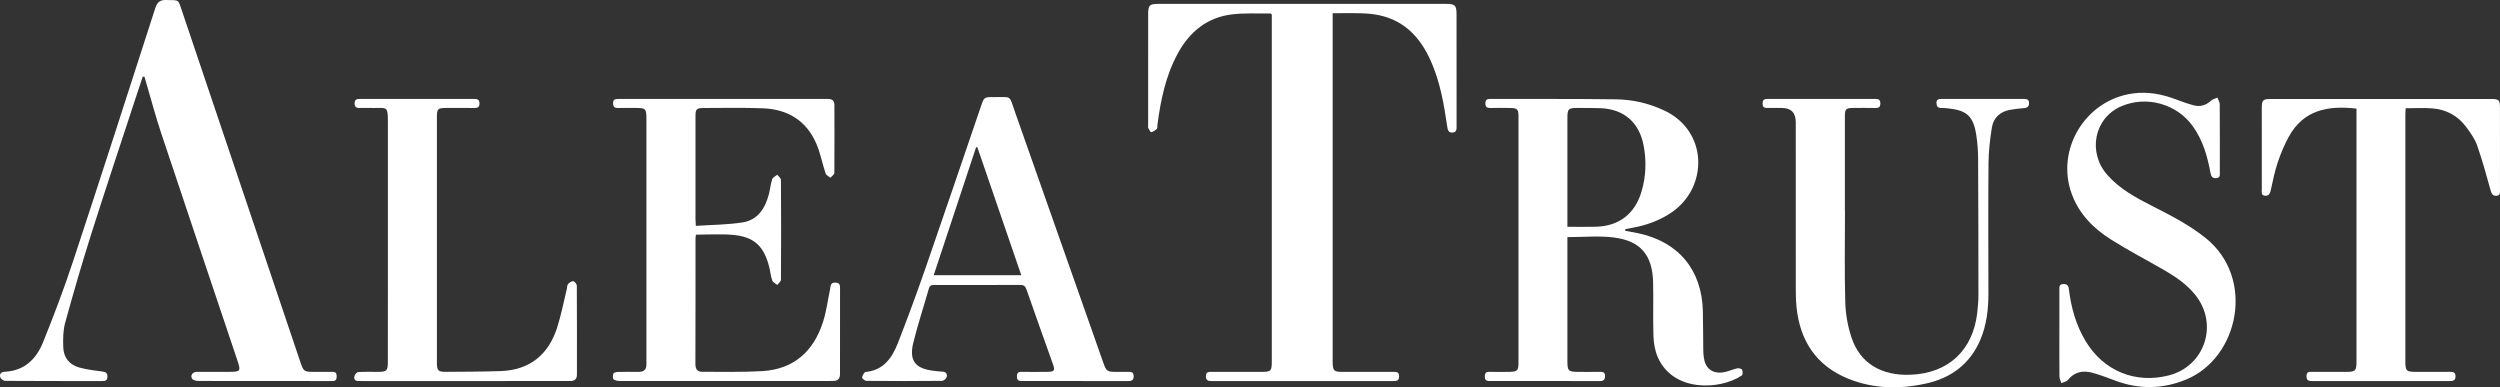 <svg xmlns="http://www.w3.org/2000/svg" id="Layer_2" viewBox="0 0 1106.55 171.43"><rect x="0" y="0" width="1106.55" height="171.43" fill="#333333" stroke="none"/><defs><style>.cls-1{fill:#fff;}</style></defs><g id="Layer_1-2"><g id="mOUTb3.tif"><g><path class="cls-1" d="M644.71,55.81c0,1.4,.07,2.78-1.85,2.87-1.82,.08-2.07-1.18-2.28-2.62-1.46-10.04-3.18-20.03-7.41-29.38-4.55-10.04-11.43-17.53-22.69-19.93-2.5-.53-5.1-.78-7.66-.86-4.22-.14-8.45-.04-12.96-.04V159.31c0,.5-.01,1,.01,1.5,.11,3.18,.68,3.77,3.86,3.78,7.58,.02,15.16,.02,22.74,0,1.49,0,2.85-.13,2.79,2.08-.05,2.01-1.28,1.99-2.7,1.99-26.73-.01-53.47-.01-80.21,.01-1.51,0-2.58-.19-2.59-2.1-.01-2.02,1.23-1.99,2.66-1.98,7.16,.02,14.32,.01,21.49,.01,4.82,0,5.01-.18,5.01-5.1V6.42c-.27-.24-.39-.45-.51-.45-5.66,.08-11.36-.28-16.95,.37-11.1,1.3-18.9,7.69-24.14,17.31-5.39,9.88-7.59,20.68-9.03,31.69-.08,.58,.08,1.38-.24,1.69-.7,.67-1.59,1.29-2.5,1.5-.29,.07-.94-1.21-1.33-1.91-.14-.26-.03-.66-.03-.99,0-16.47,0-32.94,.01-49.41,0-3.88,.6-4.5,4.46-4.5h127.44c3.96,0,4.59,.65,4.59,4.68,.01,16.47,0,32.94,.02,49.41Z"></path><path class="cls-1" d="M771.09,163.67c-.22-.46-1.45-.8-2.11-.65-2.17,.49-4.25,1.52-6.44,1.81-4.68,.62-7.69-1.81-8.38-6.45-.19-1.23-.25-2.49-.26-3.73-.08-5.65-.05-11.31-.18-16.96-.42-18.24-10.81-30.7-28.68-34.47-1.9-.39-3.81-.71-5.71-1.07,.02-.24,.03-.48,.05-.72,1.05-.2,2.1-.41,3.15-.6,6.21-1.13,12.03-3.2,17.29-6.77,16.29-11.03,16.32-35.9-3.07-45.1-6.82-3.24-14.05-4.9-21.49-5-18.57-.25-37.14-.11-55.71-.18-1.5,0-2.11,.51-2.09,2.01,.02,1.51,.68,2.04,2.15,2.01,2.99-.07,5.99-.06,8.99,0,2.95,.05,3.51,.61,3.51,3.53,.01,36.52,.01,73.04,0,109.55,0,3-.62,3.63-3.68,3.7-3.08,.07-6.17,.07-9.25,0-1.59-.04-1.98,.74-1.98,2.14-.01,2.04,1.39,1.93,2.75,1.93h34.23c4.67,0,9.33-.03,14,.02,1.6,.01,2.23-.64,2.24-2.23,0-1.63-.87-1.88-2.23-1.86-3.25,.06-6.5,.03-9.75,.02-4.24-.02-4.68-.47-4.68-4.75-.01-17.47,0-34.94,0-52.41v-2.49c7.03,0,13.83-.67,20.45,.15,11.91,1.47,17.17,7.76,17.48,19.73,.21,7.98-.11,15.98,.16,23.96,.1,3.08,.66,6.35,1.86,9.18,6.71,15.69,27.59,14.72,37.25,8.21,.45-.3,.45-1.81,.13-2.51Zm-64.68-63.31c-4.13,.11-8.27,.02-12.65,.02v-2.6c0-15.13-.01-30.27,0-45.4,0-4.21,.36-4.59,4.51-4.6,3.25,0,6.49,.01,9.74,.09,10.47,.24,17.5,6.1,19.48,16.48,1.31,6.86,1.07,13.74-.93,20.48-2.91,9.82-9.96,15.25-20.15,15.53Z"></path><path class="cls-1" d="M149.02,166.59c0,1.28-.37,2.11-1.82,2.06-.42-.01-.84,.01-1.25,.01-19.33,0-38.65,.01-57.97-.04-.98,0-2.34-.23-2.85-.88-1.09-1.38,.03-3.12,1.87-3.13,4.83-.04,9.66,0,14.49-.02,4.94-.02,5.17-.33,3.64-4.89-11.28-33.62-22.62-67.21-33.82-100.86-2.49-7.48-4.5-15.11-6.73-22.68-.23-.75-.45-1.51-.67-2.26l-.75,.06c-1.53,4.63-3.07,9.25-4.59,13.89-6.15,18.78-12.42,37.52-18.38,56.36-4.05,12.82-7.8,25.74-11.36,38.71-.93,3.37-.94,7.08-.84,10.62,.12,4.62,2.63,7.92,7.14,9.14,3.34,.91,6.83,1.34,10.28,1.79,1.56,.2,2.18,.73,2.13,2.32-.05,1.64-.96,1.88-2.29,1.87-14.32-.01-28.65,.02-42.97-.08-.76,0-1.94-.88-2.16-1.6-.44-1.39,.33-2.36,1.95-2.44,8.71-.38,13.99-5.63,16.98-13.04,4.78-11.84,9.32-23.81,13.32-35.93C44.68,78.27,56.71,40.88,68.76,3.49,69.6,.88,70.91-.08,73.59,0c5.89,.17,5.16-.51,6.97,4.87l52.29,155.1c1.53,4.54,1.66,4.62,6.33,4.62,2.67,.01,5.34,.05,8-.01,1.48-.03,1.84,.72,1.84,2.01Z"></path><path class="cls-1" d="M371.82,127.14c-.02,12.81-.02,25.62-.02,38.44,0,2.04-.97,3.08-3.07,3.01-.83-.03-1.67,.06-2.5,.06-30.57,0-61.14,.01-91.71-.02-1,0-2.25-.14-2.94-.73-.46-.39-.35-1.77-.08-2.57,.15-.41,1.21-.68,1.86-.7,3.08-.07,6.17-.06,9.25-.03,2.34,.02,3.59-.98,3.5-3.43-.03-.83,.01-1.66,.01-2.49V52.62c-.02-4.54-.3-4.83-4.77-4.84-2.58,0-5.17-.06-7.75,.02-1.61,.05-2.27-.61-2.24-2.2,.03-1.65,1.01-1.81,2.32-1.81,30.91,.02,61.81,.02,92.71,0,1.96,0,2.94,.72,2.94,2.76-.01,9.99,.07,19.97-.02,29.95-.01,.73-1.13,1.45-1.73,2.18-.74-.63-1.89-1.13-2.15-1.92-1.47-4.39-2.3-9.04-4.14-13.26-4.42-10.17-12.7-15.15-23.59-15.57-8.73-.34-17.49-.14-26.23-.13-3.18,0-3.62,.49-3.63,3.63v45.67c0,.72,.07,1.45,.15,2.87,7-.47,13.93-.48,20.69-1.53,6.67-1.04,9.96-6.15,11.6-12.33,.6-2.24,.8-4.6,1.51-6.8,.27-.81,1.49-1.32,2.27-1.97,.56,.77,1.6,1.53,1.61,2.3,.09,14.72,.09,29.44,0,44.17-.01,.77-1.05,1.54-1.61,2.31-.78-.65-1.97-1.16-2.26-1.99-.68-1.94-.84-4.05-1.35-6.06-2.37-9.28-6.8-13.35-16.28-14.13-5.28-.44-10.64-.08-16.15-.08-.05,.58-.17,1.22-.17,1.85-.01,18.47,.02,36.94-.05,55.4,0,2.33,.89,3.48,3.16,3.46,8.82-.05,17.67,.21,26.47-.31,13.92-.84,22.64-8.74,26.83-21.68,1.52-4.71,2.13-9.71,3.15-14.57,.26-1.26,.04-2.83,1.99-2.92,1.43-.06,2.42,.33,2.42,2.05Z"></path><path class="cls-1" d="M1105.05,86.65c-1.63,.13-2.2-.79-2.63-2.31-1.87-6.7-3.69-13.44-6-19.99-1.02-2.91-2.95-5.58-4.81-8.1-3.7-5.03-8.85-7.8-15.04-8.28-3.8-.3-7.64-.06-11.78-.06-.04,.89-.13,1.76-.13,2.63-.01,36.34-.01,72.68,0,109.02,0,4.76,.29,5.04,5.12,5.04s9.66,.04,14.48-.02c1.52-.02,2.63,.16,2.6,2.06-.04,1.91-1.22,2.02-2.7,2.02-20.15-.02-40.3-.01-60.45,0-1.51,0-2.82,.02-2.81-2.13,0-2.32,1.55-1.92,2.91-1.92,4.92-.02,9.83,0,14.74-.01,3.98-.01,4.48-.48,4.48-4.43V48.08c-12.62-1.48-23.53,.57-30.04,12.56-1.97,3.63-3.58,7.51-4.88,11.42-1.32,3.92-2.11,8.03-3.01,12.08-.33,1.48-.87,2.61-2.52,2.5-1.9-.13-1.46-1.7-1.46-2.87-.02-11.9-.02-23.79-.01-35.68,.01-3.88,.41-4.28,4.28-4.28,32.31-.01,64.62-.01,96.93,0,3.84,0,4.2,.32,4.21,4.06,.02,12.06,.01,24.12,.01,36.18,0,1.16,.22,2.46-1.49,2.6Z"></path><path class="cls-1" d="M898.09,45.71c-.03,1.47-.78,2.02-2.17,2.14-2.15,.19-4.31,.4-6.42,.8-4.28,.83-7.15,3.49-7.84,7.71-.84,5.23-1.46,10.55-1.51,15.84-.16,19.21-.06,38.42-.04,57.63,.01,7.13-.8,14.1-3.64,20.72-4.57,10.62-12.93,16.76-23.93,19.2-11.59,2.57-23.23,2.4-34.38-2.09-14.31-5.77-21.53-16.89-23.01-31.97-.27-2.81-.3-5.65-.3-8.47-.02-24.37-.01-48.74-.01-73.11q0-6.33-6.22-6.33c-2.16,0-4.33-.04-6.49,.01-1.38,.03-1.96-.54-1.98-1.92,0-1.45,.51-2.09,2.05-2.08,15.99,.03,31.98,.03,47.97,0,1.48-.01,2.11,.49,2.11,2s-.65,2.03-2.12,2.01c-3.33-.07-6.67-.05-10-.02-3.12,.03-3.57,.49-3.58,3.68-.01,13.97,0,27.94,0,41.91,.01,0,.03,0,.04,.01,0,13.47-.25,26.95,.13,40.41,.15,5.24,1.11,10.63,2.76,15.61,3.77,11.35,13.19,16.99,26.16,16.47,16.66-.65,27.54-10.72,29.49-27.35,.31-2.64,.53-5.3,.53-7.95,0-20.13-.03-40.25-.14-60.38-.02-3.48-.29-6.99-.81-10.43-1.28-8.38-4.22-11-12.78-11.83-.91-.09-1.83-.15-2.74-.14-1.49,.01-2.07-.75-2.1-2.17-.04-1.66,.96-1.83,2.28-1.83,12.16,.03,24.31,.03,36.47,0,1.39,0,2.26,.31,2.22,1.92Z"></path><path class="cls-1" d="M499.55,164.58c-1.83,.06-3.66,.02-5.49,.02-4.04-.01-4.38-.26-5.73-4.1-12.99-36.9-25.96-73.79-38.98-110.67-2.9-8.24-1.22-6.71-9.83-6.85-3.78-.06-3.99,.14-5.19,3.64-8.17,23.89-16.26,47.8-24.54,71.65-3.92,11.28-8.04,22.51-12.4,33.64-2.54,6.46-6.29,11.98-14.24,12.72-.64,.06-1.41,1.54-1.58,2.46-.07,.39,1.25,1.49,1.95,1.49,11.16,.1,22.32,.1,33.48-.01,.71,0,1.83-1,2.04-1.75,.34-1.2-.28-2.24-1.83-2.32-1.33-.07-2.66-.23-3.98-.38-8.08-.96-10.91-4.44-9.02-12.27,1.96-8.14,4.66-16.1,6.93-24.16,.44-1.57,1.41-1.56,2.62-1.56,12.58,.02,25.15,.04,37.73-.02,1.59-.01,2.31,.48,2.84,1.99,3.85,11.06,7.81,22.08,11.73,33.11,.99,2.81,.65,3.33-2.42,3.37-3.83,.06-7.66,.07-11.49,0-1.75-.04-2.11,.86-2.04,2.33,.09,1.88,1.41,1.74,2.67,1.74h23.24c7.83,0,15.66-.02,23.48,.02,1.55,0,2.3-.51,2.28-2.17-.02-1.6-.84-1.96-2.23-1.92Zm-86.28-42.77c6.32-19.08,12.55-37.86,18.77-56.64,.19,0,.38,.01,.56,.02,6.45,18.8,12.91,37.59,19.44,56.62h-38.77Z"></path><path class="cls-1" d="M255.36,165.83c0,2.01-1.08,2.83-2.98,2.82h-6.99c-28.23,.01-56.46,.01-84.69,.01-.75,0-1.5-.02-2.25-.02-1.56-.01-1.85-1.15-1.56-2.22,.2-.71,1.07-1.7,1.69-1.74,2.9-.18,5.82-.08,8.74-.09,3.83-.01,4.34-.44,4.35-4.29,.04-11.72,.02-23.45,.02-35.18,0-23.53-.01-47.07,0-70.6,0-7.83-.27-6.65-6.61-6.73-1.99-.03-3.99-.06-5.99,0-1.49,.05-2.12-.59-2.13-2.06,0-1.54,.76-1.95,2.19-1.95,16.99,.03,33.97,.04,50.96,0,1.54,0,2.1,.62,2.11,2.04,.01,1.49-.71,2-2.18,1.98-4.16-.06-8.33-.03-12.49-.02-3.82,.01-4.17,.36-4.17,4.11-.01,18.13,0,36.26,0,54.39s-.01,35.93,0,53.89c0,4.01,.41,4.45,4.43,4.41,7.9-.07,15.81-.06,23.72-.33,12.98-.45,21.27-7.27,25.13-19.42,1.75-5.53,2.84-11.26,4.22-16.9,.18-.73,.09-1.66,.52-2.15,.57-.65,1.57-1.38,2.3-1.3,.63,.08,1.6,1.24,1.61,1.93,.09,13.14,.05,26.28,.05,39.42Z"></path><path class="cls-1" d="M967.63,167.99c-10.37,4.27-20.86,4.44-31.4,.47-3.34-1.26-6.69-2.54-10.13-3.47-4.14-1.13-7.88-.43-10.79,3.17-.62,.76-1.94,.96-2.93,1.42-.29-.97-.81-1.94-.82-2.91-.08-6.33-.04-12.65-.04-18.97v-19.46c0-1.18-.14-2.4,1.62-2.5,1.64-.09,2.39,.51,2.59,2.22,.98,8.16,3.14,15.95,7.43,23.07,7.92,13.12,21.85,18.9,36.66,15.17,16.17-4.07,22.32-22.81,11.76-35.79-3.69-4.54-8.41-7.79-13.39-10.68-7.9-4.59-16.04-8.8-23.77-13.68-7.71-4.86-14.05-11.16-17.35-20-7.4-19.83,5.98-41.87,27.04-44.69,6.67-.89,12.89,.31,19.04,2.65,2.56,.97,5.16,1.89,7.8,2.6,2.95,.79,5.54-.03,7.81-2.14,.69-.65,1.8-.84,2.72-1.24,.35,.94,1.02,1.88,1.02,2.83,.08,10.07,.05,20.13,.04,30.19,0,1.15,.22,2.44-1.53,2.6-1.7,.15-2.31-.7-2.6-2.28-1.34-7.41-3.39-14.56-7.89-20.79-7.1-9.86-20.48-13.55-31.65-8.72-11.89,5.15-14.97,20.28-6.15,30.33,5.5,6.26,12.7,10.14,19.98,13.83,8.24,4.19,16.42,8.36,23.68,14.23,21.98,17.75,14.59,52.91-8.75,62.54Z"></path></g></g></g></svg>
